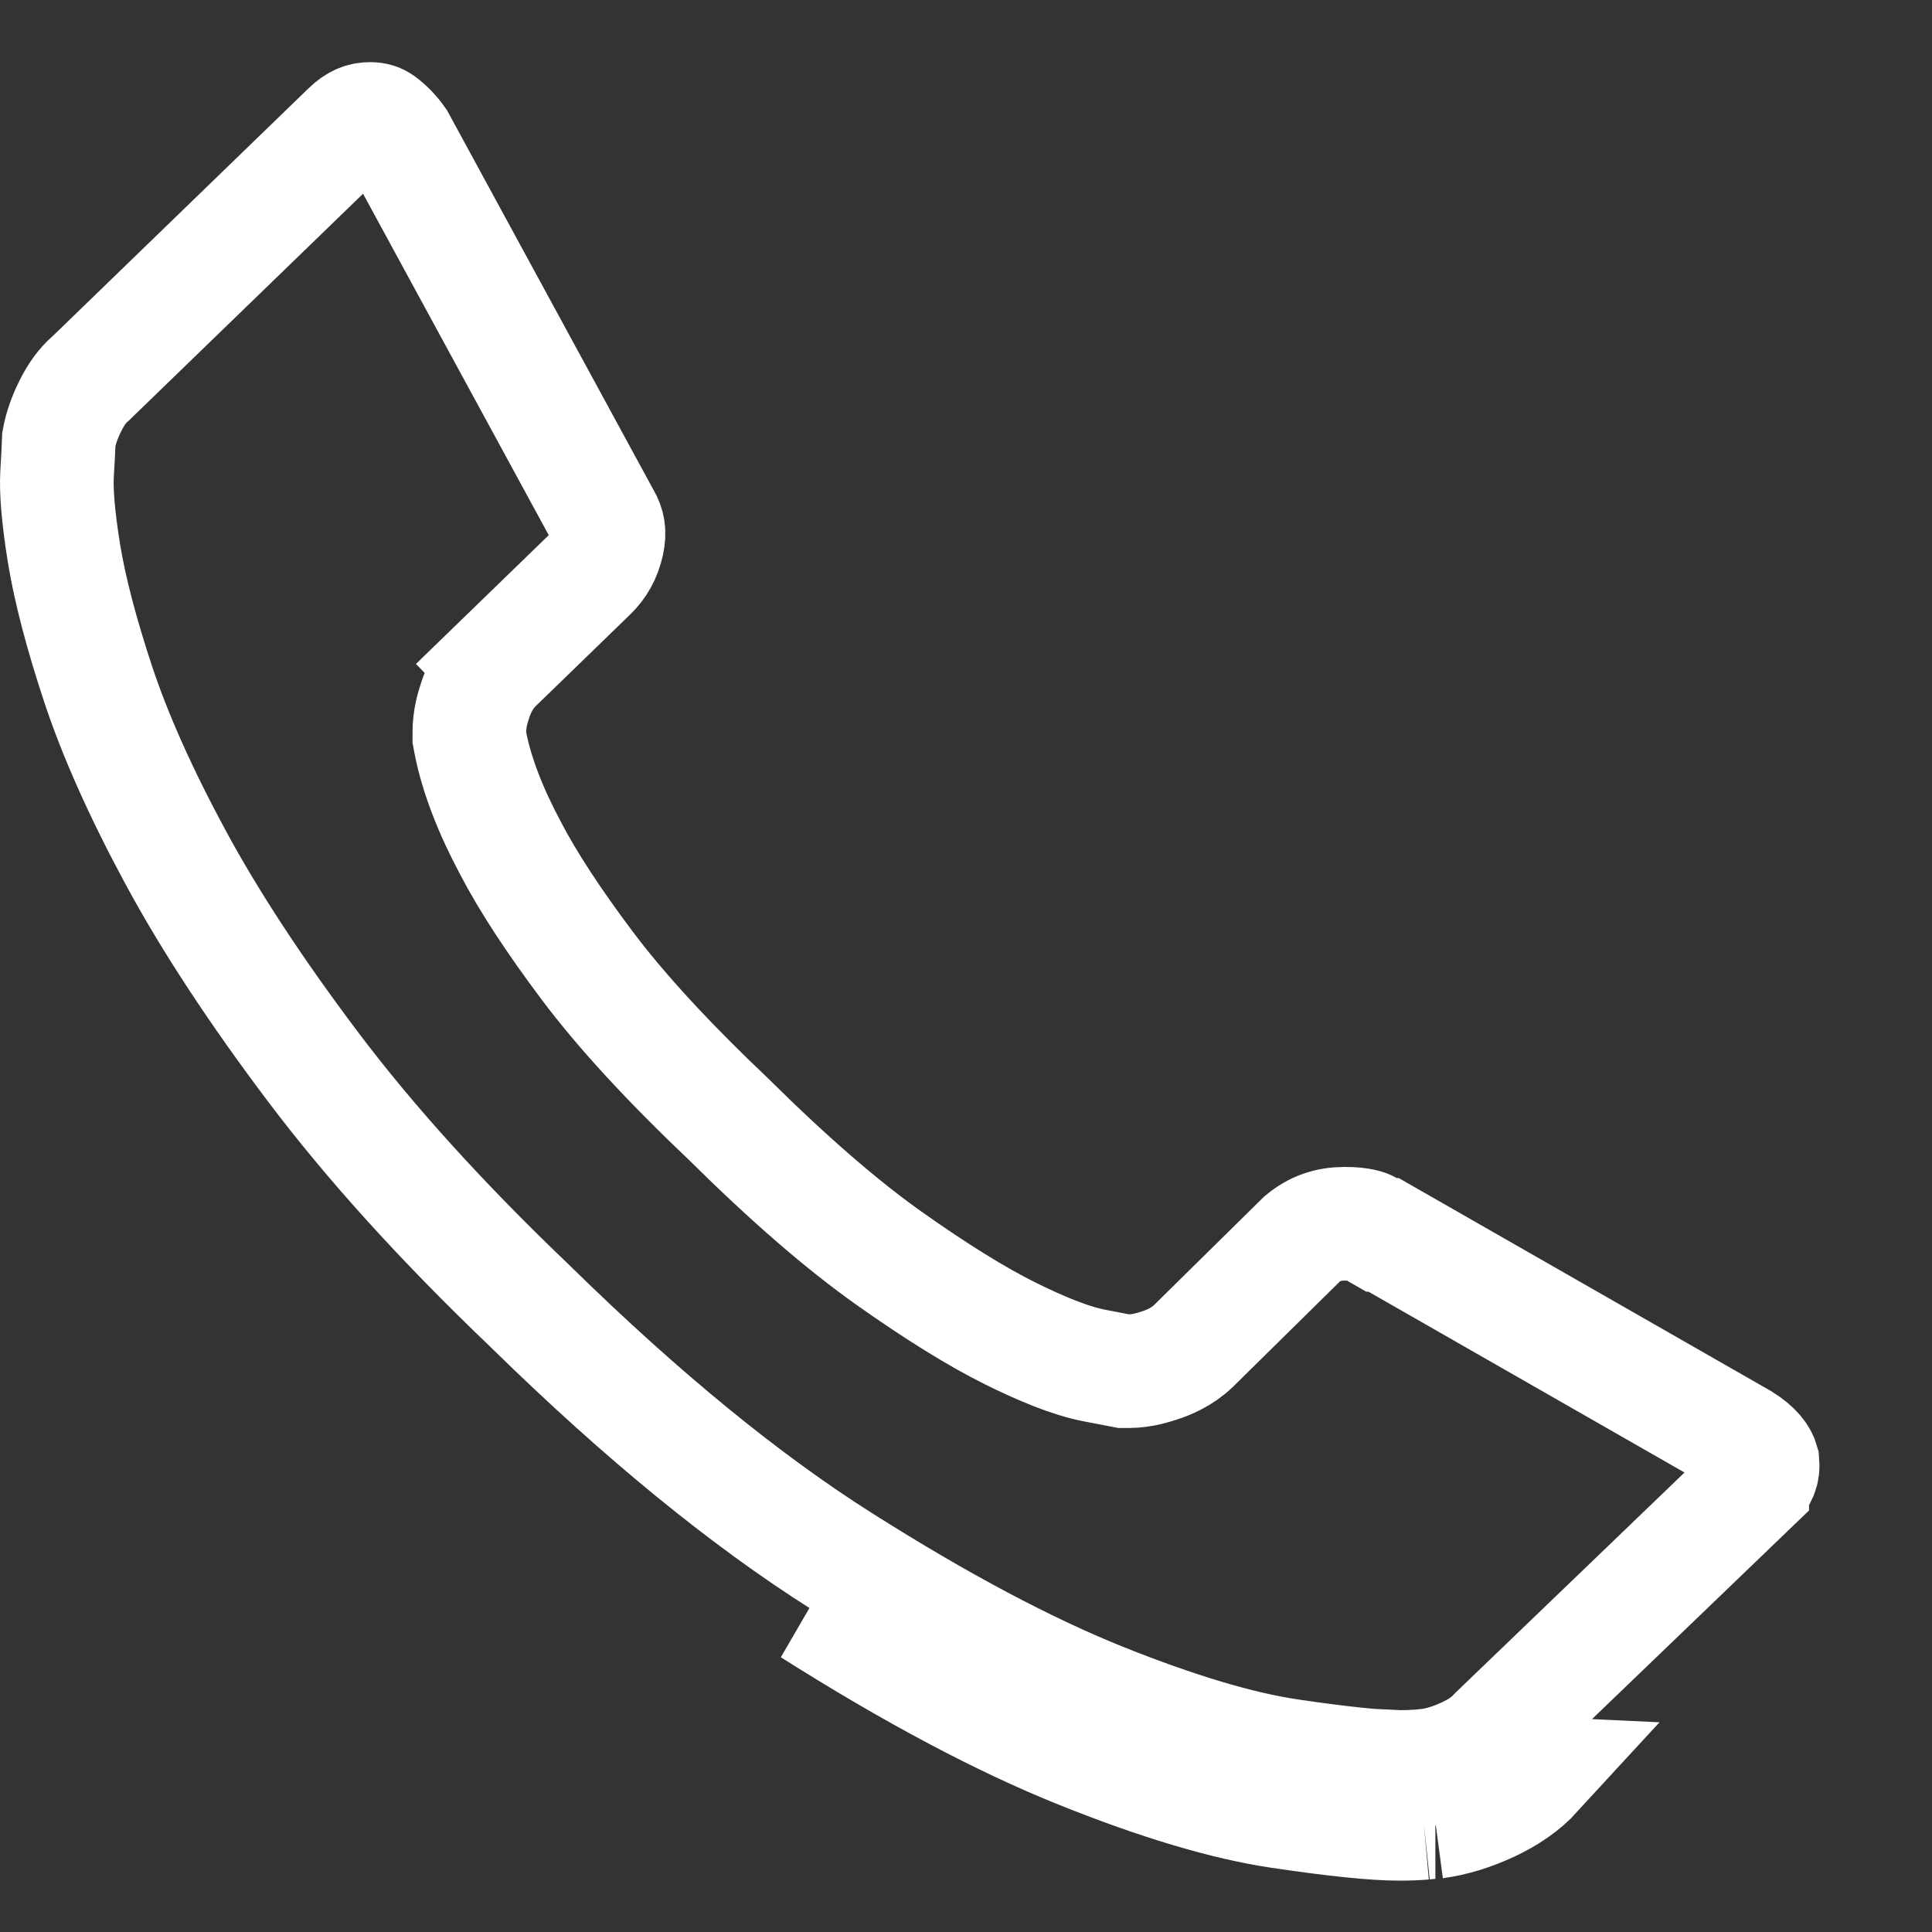 <svg width="17" height="17" viewBox="0 0 17 17" fill="none" xmlns="http://www.w3.org/2000/svg">
<rect x="0" y="0" width="17" height="17" fill="#333333" stroke="none"/>
<path d="M9.503 15.416C10.198 15.695 10.785 15.87 11.265 15.941C11.746 16.012 12.093 16.048 12.308 16.048C12.398 16.048 12.472 16.045 12.528 16.04M9.503 15.416L13.511 15.604C13.41 15.714 13.277 15.807 13.113 15.884C12.949 15.96 12.788 16.01 12.63 16.031M9.503 15.416C8.808 15.137 8.02 14.718 7.138 14.16L9.503 15.416ZM12.528 16.04C12.585 16.034 12.619 16.031 12.63 16.031M12.528 16.04L12.48 15.542L12.48 15.542M12.528 16.04L12.48 15.542M12.63 16.031V15.531C12.616 15.531 12.598 15.532 12.58 15.533M12.63 16.031L12.562 15.536C12.568 15.535 12.574 15.534 12.58 15.533M12.58 15.533C12.678 15.518 12.784 15.486 12.901 15.431L12.901 15.431C13.019 15.376 13.095 15.318 13.145 15.264L13.155 15.254L13.165 15.244L15.418 13.078C15.418 13.078 15.418 13.078 15.418 13.077C15.496 13.001 15.516 12.941 15.509 12.866C15.495 12.817 15.456 12.749 15.326 12.669L12.175 10.866H12.156L12.04 10.799C12.031 10.793 11.976 10.768 11.833 10.768C11.686 10.768 11.568 10.81 11.459 10.9L10.506 11.839L10.503 11.842L10.503 11.842C10.4 11.942 10.278 11.991 10.199 12.016L10.199 12.016C10.148 12.033 10.044 12.065 9.935 12.065H9.887L9.84 12.056L9.628 12.015C9.628 12.015 9.628 12.015 9.628 12.015C9.417 11.974 9.164 11.869 8.891 11.734C8.593 11.586 8.238 11.365 7.833 11.079L7.833 11.079C7.408 10.779 6.936 10.368 6.418 9.855C5.889 9.353 5.467 8.898 5.162 8.49C4.872 8.103 4.646 7.759 4.492 7.463C4.321 7.142 4.197 6.832 4.139 6.538L4.13 6.49V6.442C4.13 6.331 4.157 6.231 4.183 6.156C4.21 6.075 4.262 5.954 4.367 5.853L4.715 6.212L4.367 5.853L5.197 5.048C5.27 4.977 5.32 4.891 5.345 4.776C5.365 4.683 5.352 4.62 5.316 4.558L5.309 4.546L5.309 4.546L3.507 1.233C3.462 1.169 3.411 1.117 3.353 1.074C3.33 1.058 3.304 1.047 3.257 1.047C3.195 1.047 3.136 1.065 3.063 1.136L0.808 3.32L0.799 3.329L0.789 3.337C0.734 3.386 0.675 3.459 0.62 3.57C0.566 3.678 0.534 3.775 0.518 3.863C0.516 3.926 0.51 4.034 0.502 4.172C0.494 4.314 0.51 4.543 0.564 4.875C0.615 5.185 0.714 5.569 0.867 6.03C1.014 6.471 1.238 6.975 1.544 7.542L1.544 7.542C1.846 8.101 2.249 8.717 2.758 9.392C3.258 10.055 3.894 10.758 4.67 11.499L4.675 11.504L4.675 11.504C5.652 12.461 6.562 13.203 7.406 13.737L7.406 13.737C8.271 14.285 9.031 14.687 9.689 14.952L9.689 14.952C10.365 15.223 10.912 15.383 11.339 15.447C11.817 15.518 12.133 15.548 12.308 15.548C12.39 15.548 12.446 15.545 12.48 15.542M12.58 15.533C12.547 15.536 12.512 15.539 12.485 15.542L12.48 15.542" stroke="white"/>
</svg>
